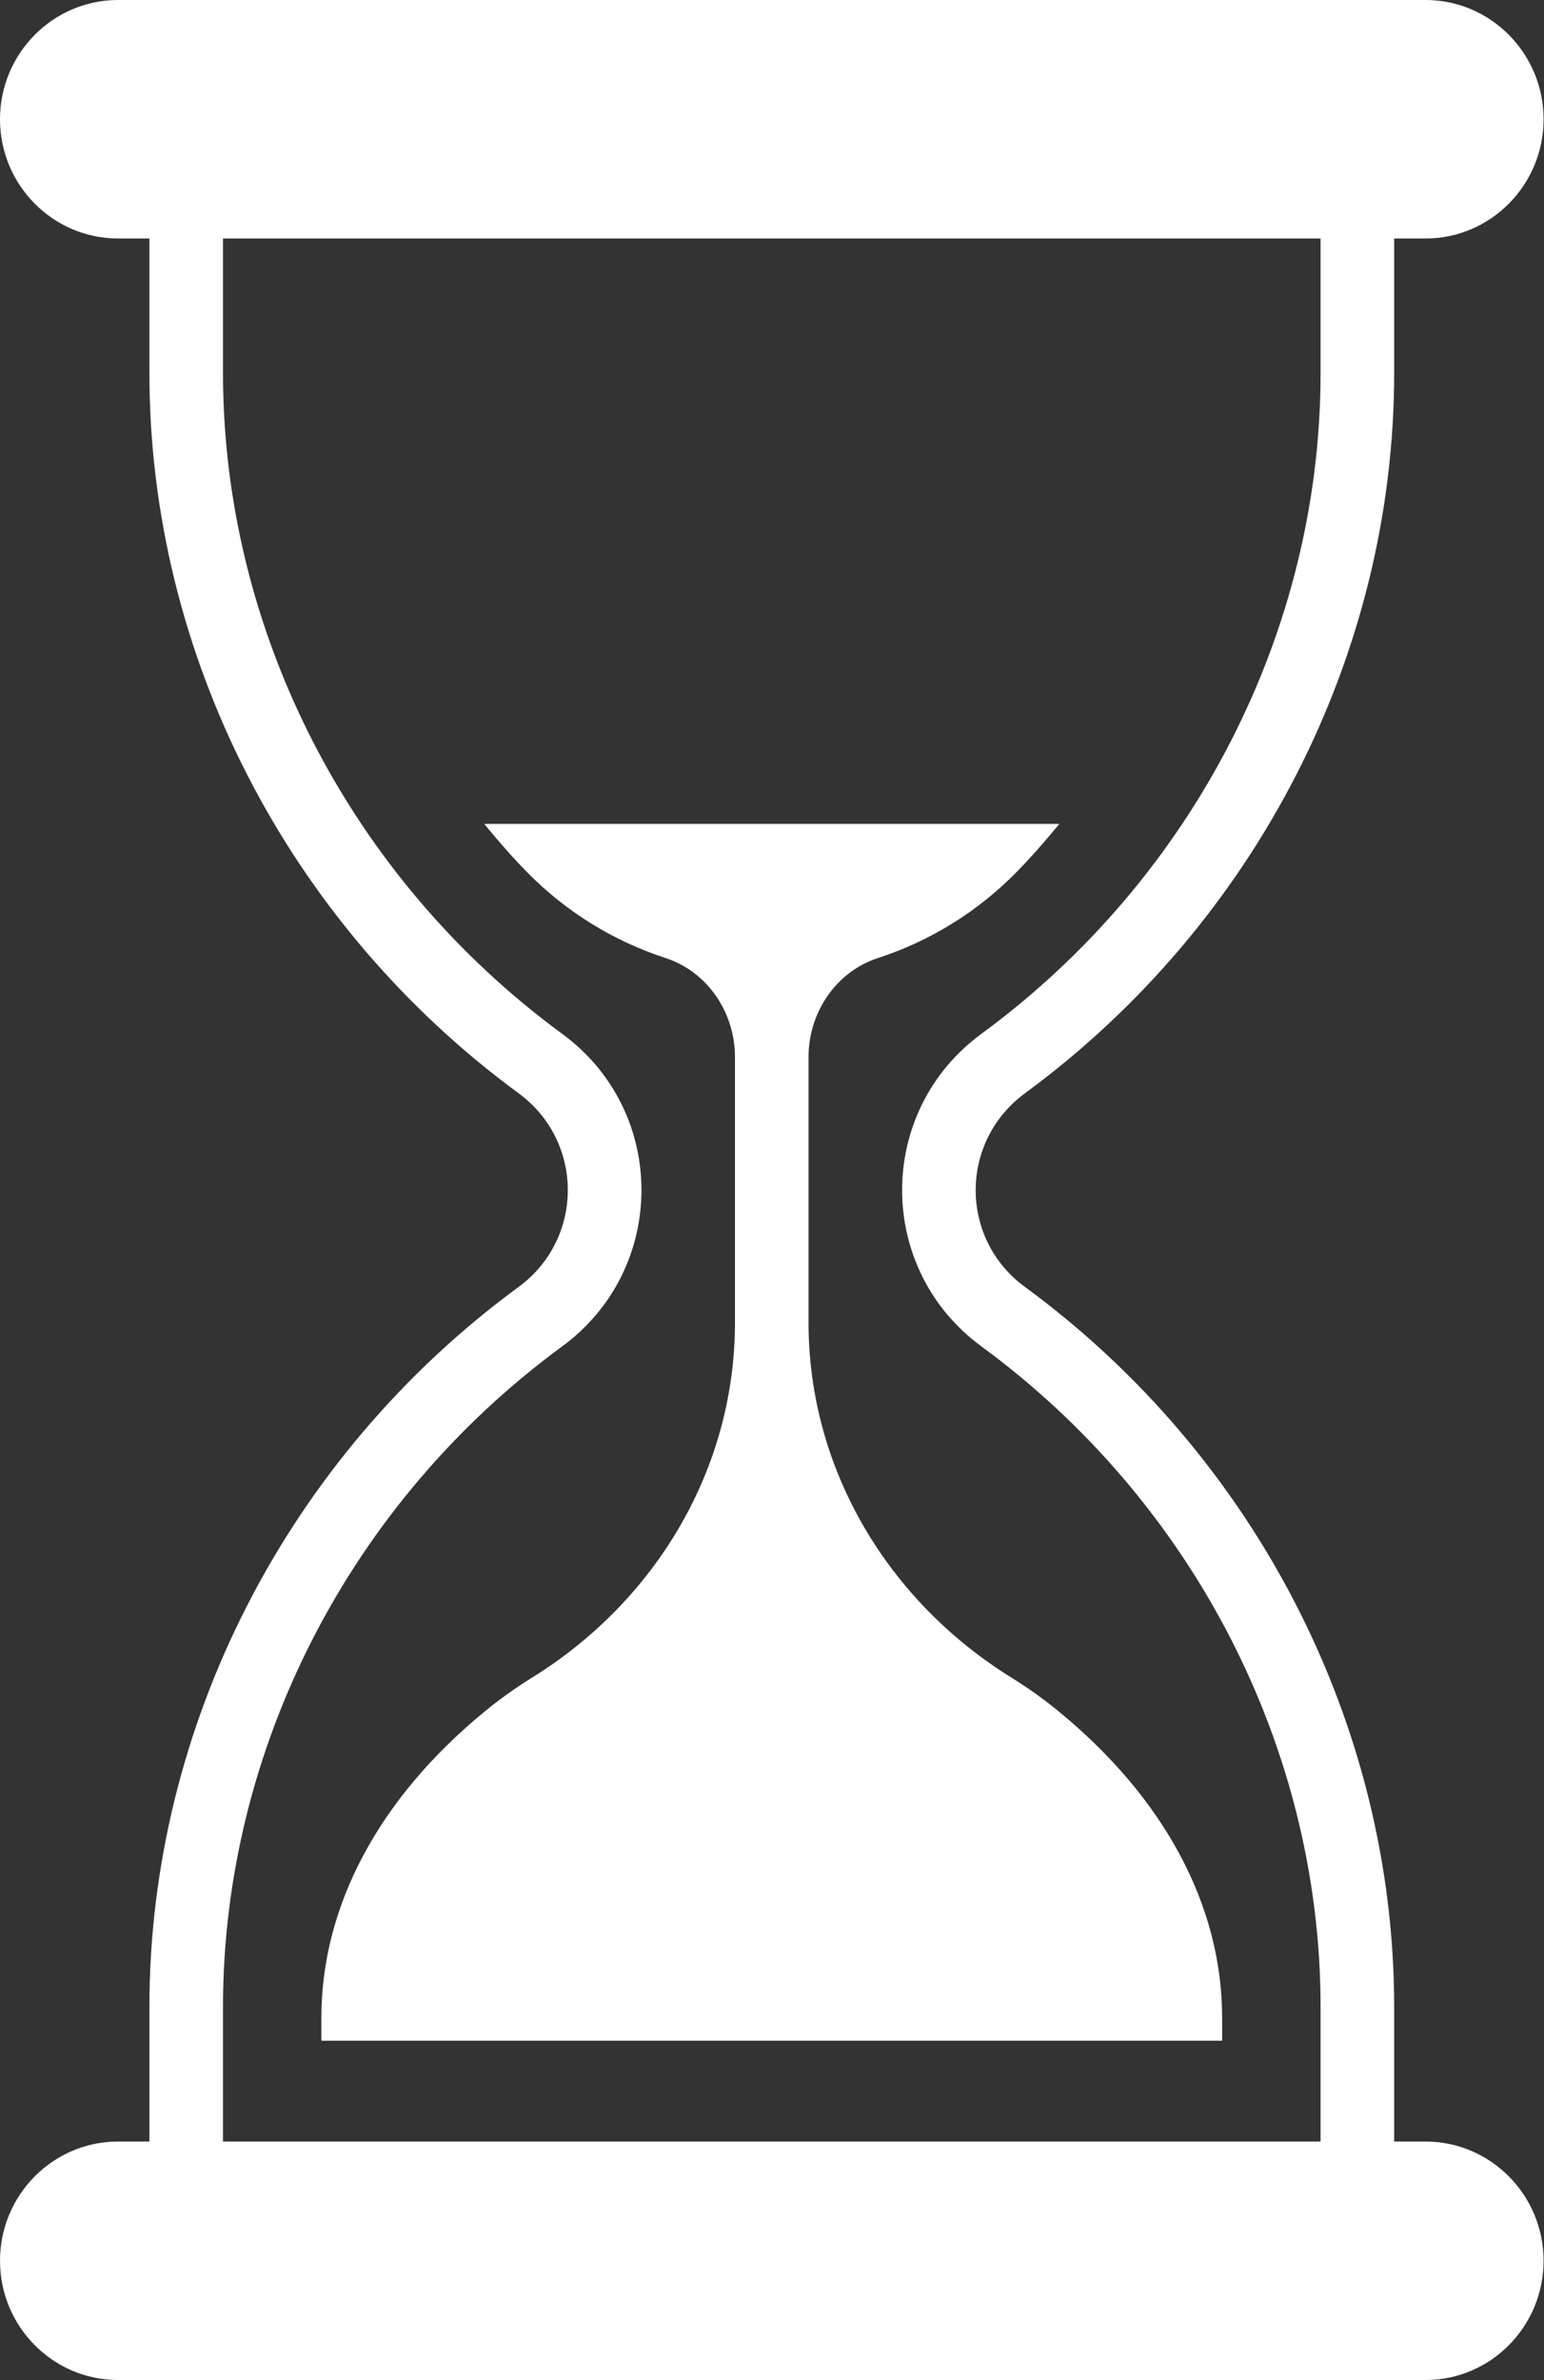 <svg width="279" height="430" viewBox="0 0 279 430" fill="none" xmlns="http://www.w3.org/2000/svg">
<rect x="0" y="0" width="279" height="430" fill="#333333" stroke="none"/>
<path d="M257.6 386.912H251.926V362.619C251.926 311.817 226.968 263.142 185.21 232.511C173.374 223.867 173.285 206.268 185.254 197.491C226.968 166.815 251.926 118.184 251.926 67.383V43.089H257.601C269.348 43.089 278.924 33.426 278.924 21.545C278.924 9.663 269.349 0 257.601 0H21.323C9.576 0 0 9.663 0 21.545C0 33.426 9.575 43.089 21.323 43.089H26.997V67.382C26.997 118.184 51.911 166.814 93.669 197.49C105.595 206.222 105.55 223.821 93.714 232.51C51.955 263.142 26.998 311.816 26.998 362.618V386.911H21.324C9.577 386.911 0.001 396.574 0.001 408.455C0.001 420.337 9.576 430 21.324 430H257.602C269.349 430 278.925 420.337 278.925 408.455C278.925 396.574 269.348 386.912 257.6 386.912ZM40.296 362.619C40.296 316.028 63.214 271.388 101.604 243.239C120.621 229.275 120.755 200.816 101.56 186.763C63.214 158.613 40.296 113.973 40.296 67.383V43.089H238.627V67.382C238.627 113.973 215.709 158.613 177.363 186.762C158.212 200.814 158.257 229.229 177.319 243.238C215.709 271.388 238.627 316.028 238.627 362.618V386.911H40.296V362.619Z" fill="white"/>
<path d="M191.43 309.303C188.688 307.046 185.798 304.975 182.779 303.104C160.372 289.215 146.105 265.351 146.105 238.989V190.957C146.105 182.95 151.041 175.565 158.655 173.084C168.103 170.009 176.67 164.702 183.632 157.614C186.388 154.81 188.952 151.863 191.422 148.852H87.491C89.961 151.862 92.525 154.81 95.28 157.613C102.241 164.702 110.809 170.008 120.256 173.083C127.869 175.563 132.806 182.948 132.806 190.956V238.988C132.806 265.351 118.538 289.214 96.131 303.103C93.112 304.974 90.222 307.044 87.48 309.301C68.64 324.806 58.07 344.149 58.07 364.587V368.699L220.841 368.7V364.588C220.841 344.151 210.271 324.809 191.43 309.303Z" fill="white"/>
</svg>
